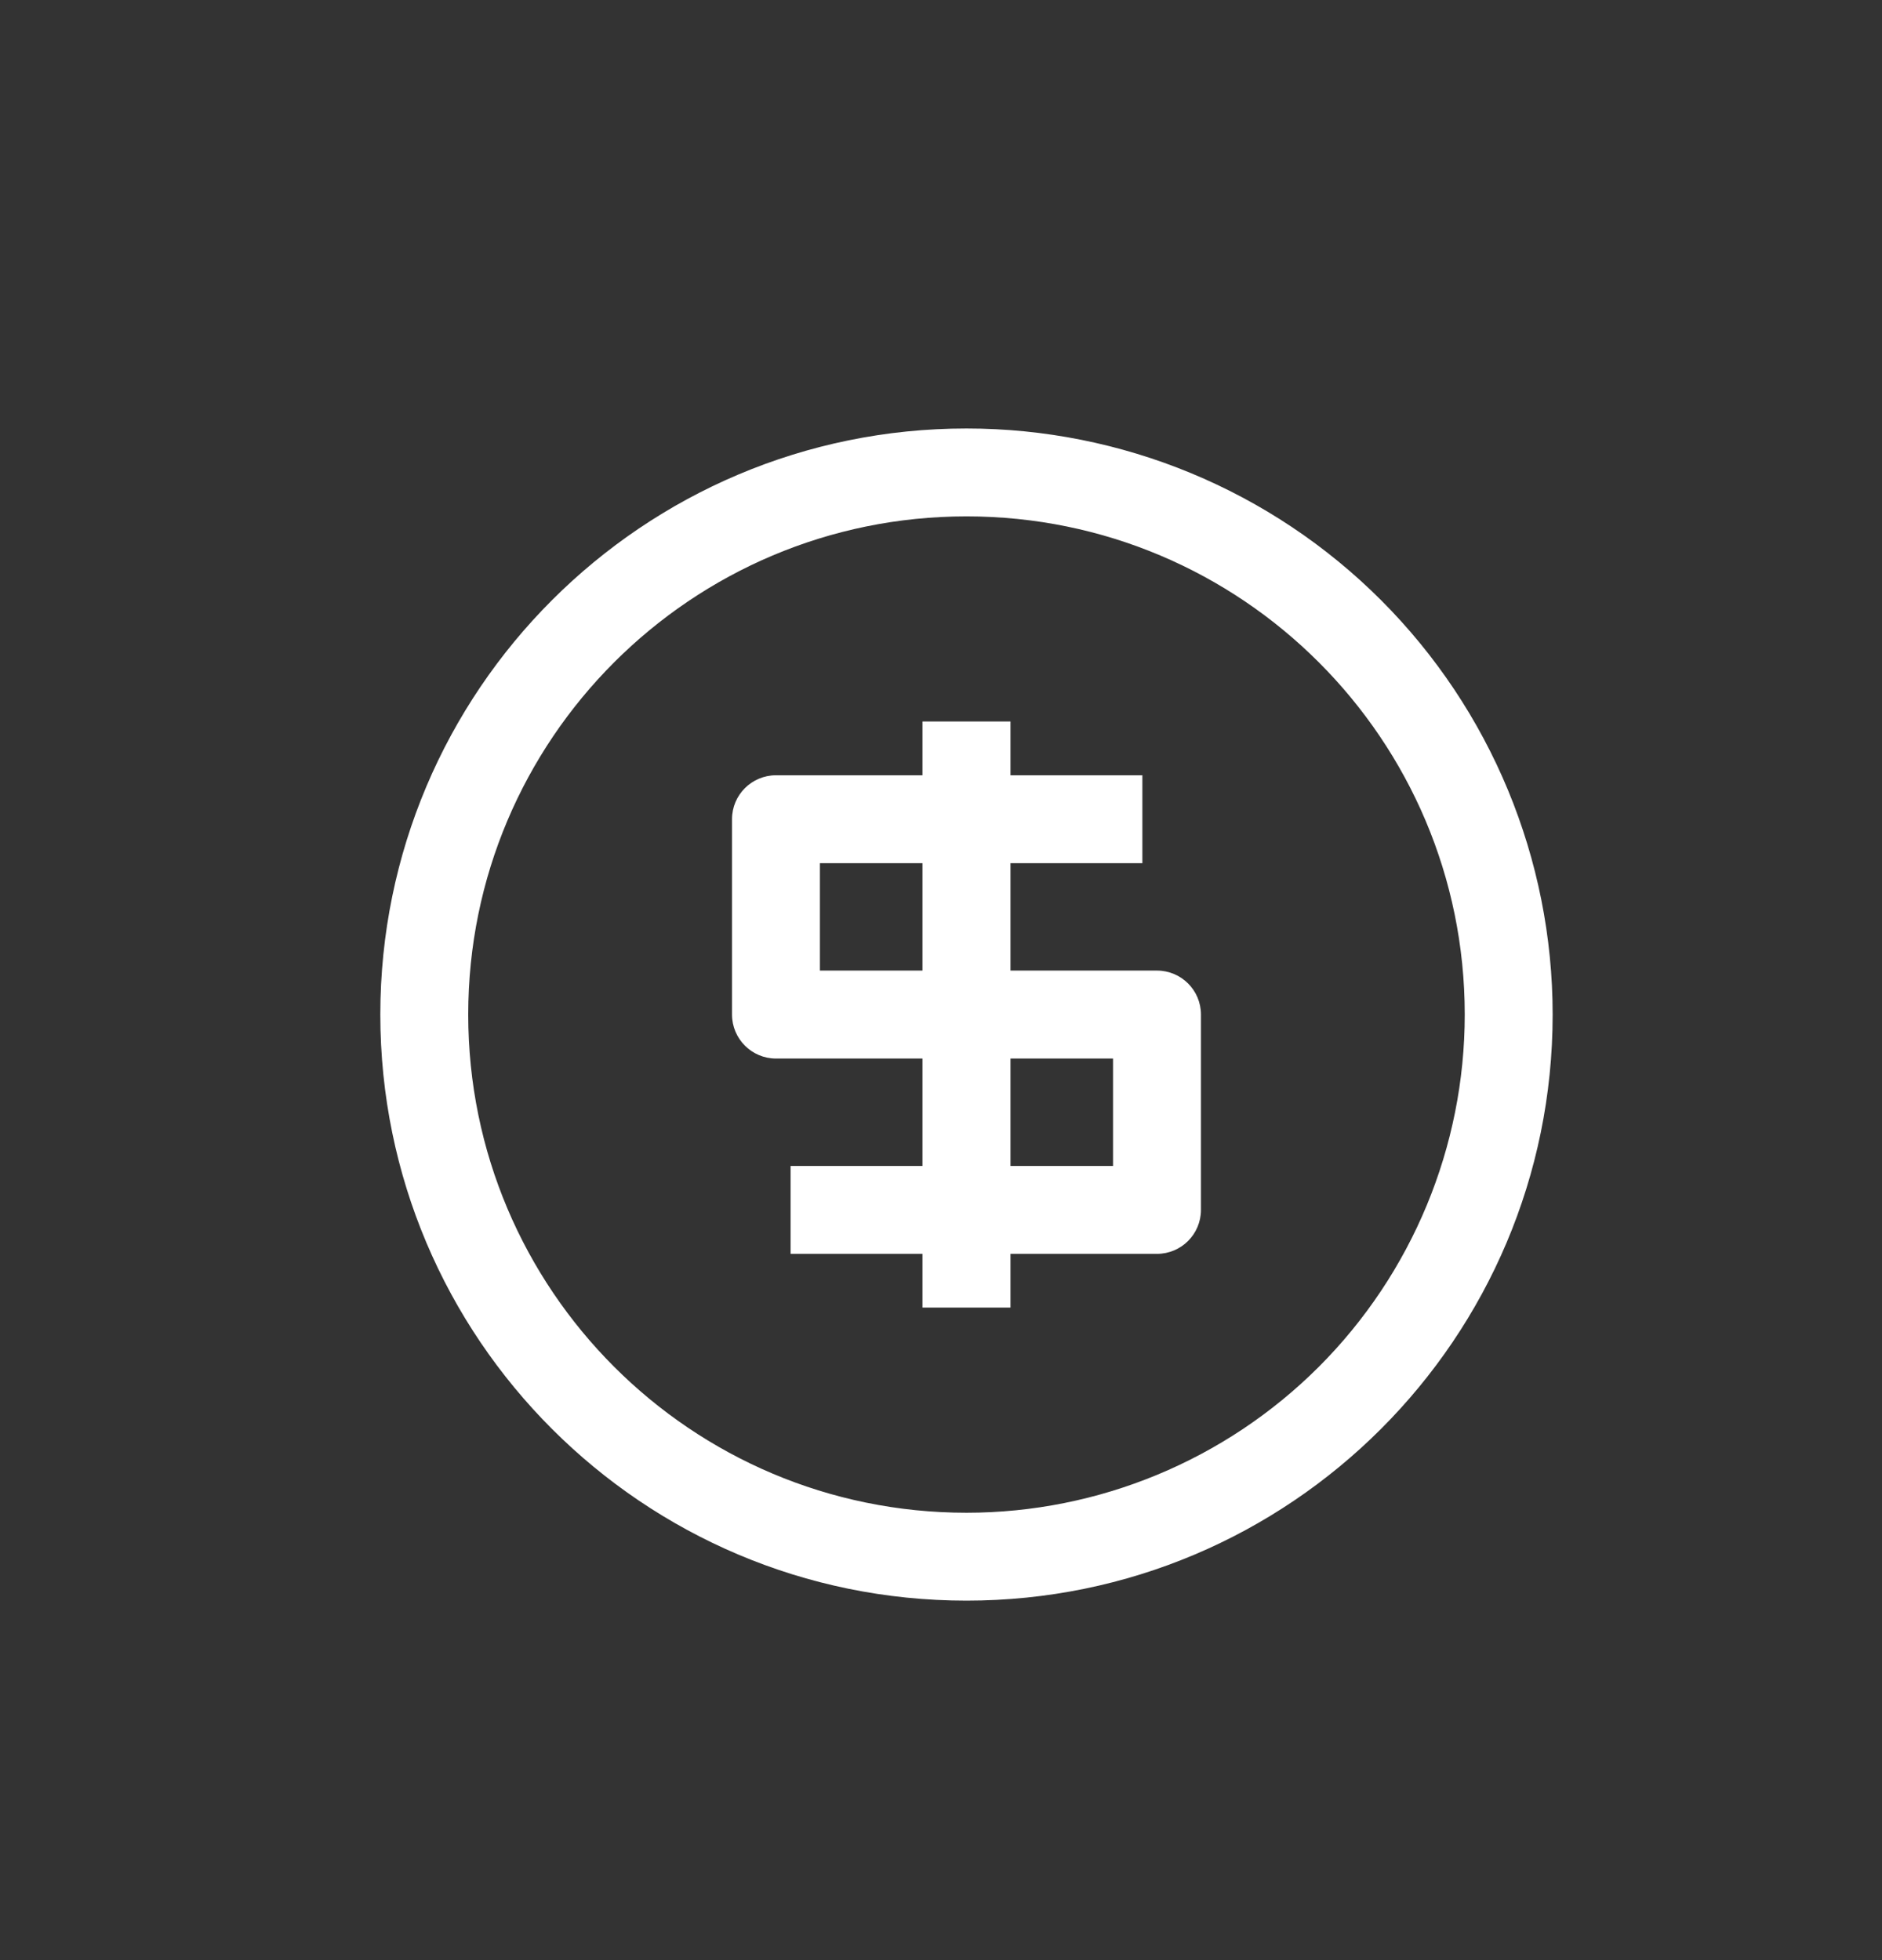 <svg width="24" height="25" viewBox="0 0 24 25" fill="none" xmlns="http://www.w3.org/2000/svg">
<rect x="0" y="0" width="24" height="25" fill="#333333" stroke="none"/>
<g id="Icon_simple">
<g id="Layer_3">
<g id="Grupo_98">
<g id="Group">
<path id="Trazado_1631" fill-rule="evenodd" clip-rule="evenodd" d="M4.85 12.94C4.85 8.812 8.197 5.465 12.325 5.465C14.308 5.465 16.209 6.252 17.611 7.654C19.013 9.056 19.8 10.957 19.8 12.94C19.8 17.068 16.453 20.415 12.325 20.415C8.197 20.415 4.85 17.068 4.85 12.94ZM5.971 12.94C5.971 16.449 8.816 19.294 12.325 19.294C14.01 19.294 15.626 18.624 16.818 17.433C18.009 16.241 18.679 14.625 18.679 12.94C18.679 9.431 15.834 6.586 12.325 6.586C8.816 6.586 5.971 9.431 5.971 12.94Z" fill="#ffffff"/>
<path id="Trazado_1632" fill-rule="evenodd" clip-rule="evenodd" d="M14.754 12.379H12.886V11.009H14.568V9.888H12.886V9.202H11.764V9.888H9.896C9.586 9.888 9.335 10.139 9.335 10.448V12.94C9.335 13.249 9.586 13.501 9.896 13.501H11.764V14.871H10.082V15.992H11.764V16.677H12.886V15.992H14.754C15.064 15.992 15.315 15.741 15.315 15.431V12.94C15.315 12.63 15.064 12.379 14.754 12.379ZM11.764 12.379H10.456V11.009H11.764V12.379ZM12.886 14.871H14.194V13.501H12.886V14.871Z" fill="#ffffff"/>
</g>
</g>
</g>
</g>
</svg>
